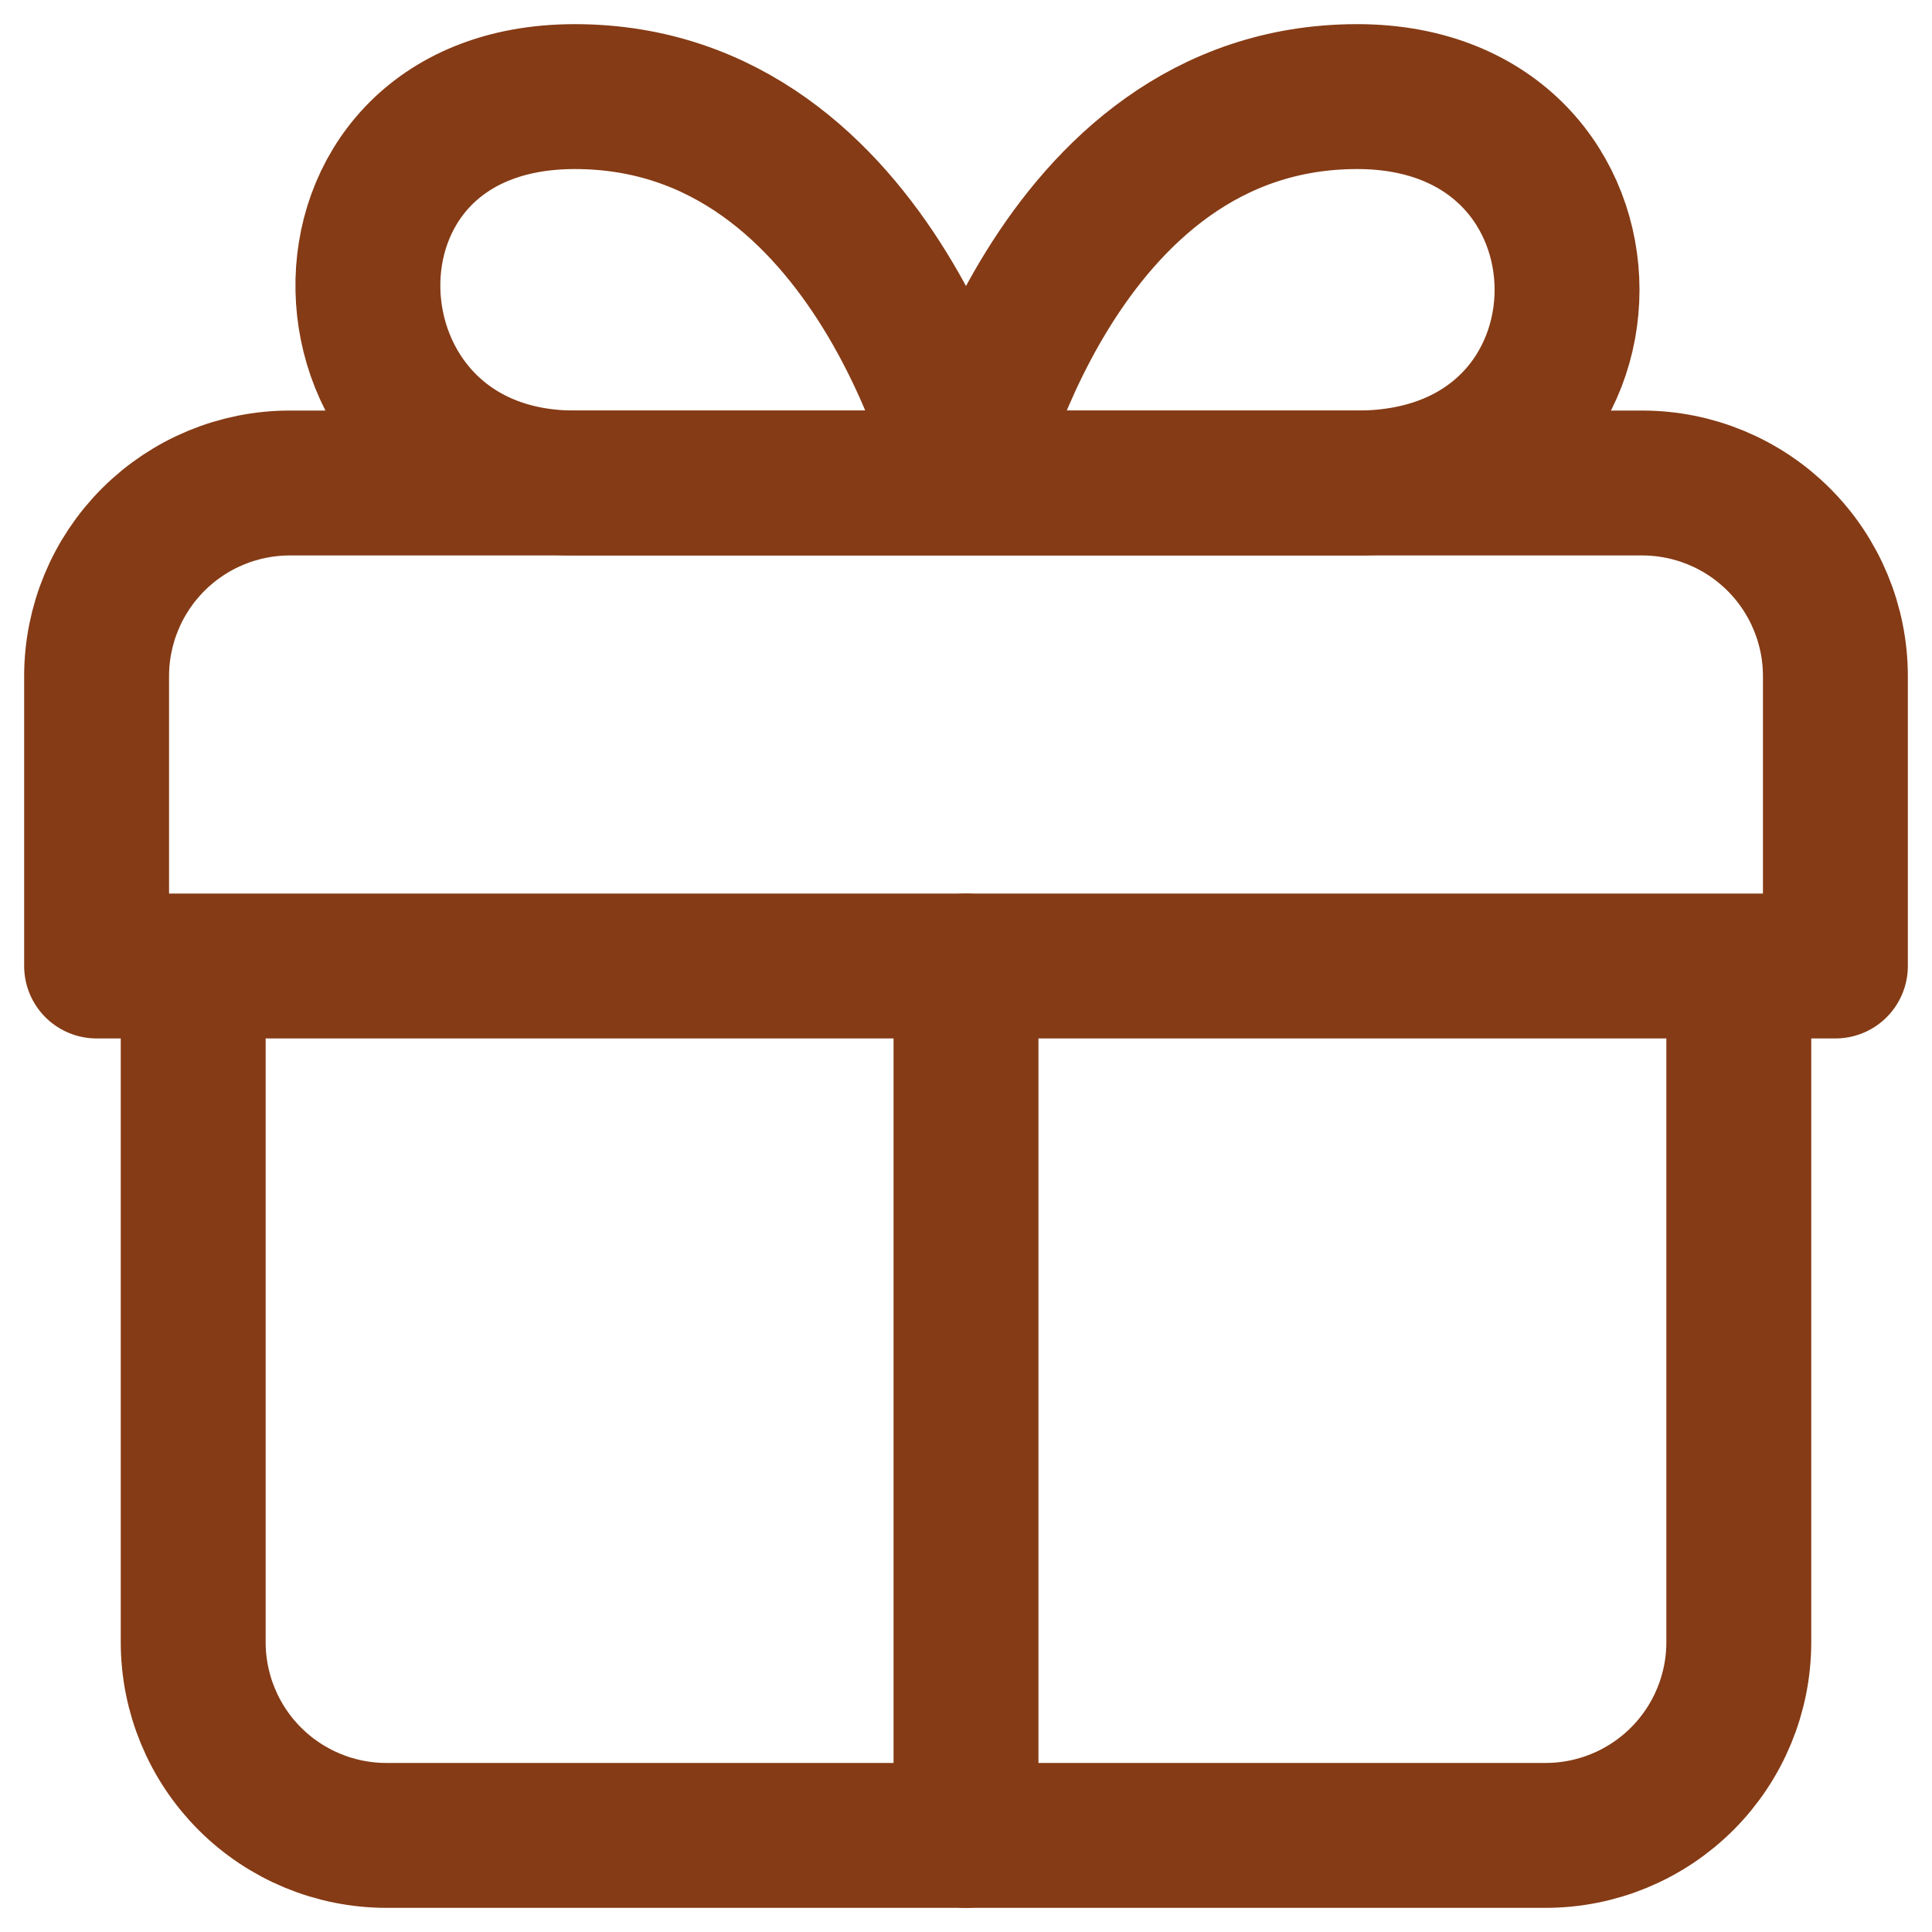 <svg width="20" height="20" viewBox="0 0 20 20" fill="none" xmlns="http://www.w3.org/2000/svg">
<g clip-path="url(#clip0_87_179)">
<path d="M10 19V10M10 5H5.95C3.18 5 3.01 1 5.95 1C9.1 1 10 5 10 5ZM10 5H14.05C16.946 5 16.946 1 14.05 1C10.9 1 10 5 10 5Z" stroke="#853B15" stroke-width="1.5" stroke-linecap="round" stroke-linejoin="round"/>
<path d="M18 10V17C18 17.53 17.789 18.039 17.414 18.414C17.039 18.789 16.53 19 16 19H4C3.47 19 2.961 18.789 2.586 18.414C2.211 18.039 2 17.53 2 17V10M19 10V7C19 6.47 18.789 5.961 18.414 5.586C18.039 5.211 17.53 5 17 5H3C2.47 5 1.961 5.211 1.586 5.586C1.211 5.961 1 6.47 1 7V10H19Z" stroke="#853B15" stroke-width="1.5" stroke-linecap="round" stroke-linejoin="round"/>
</g>
<defs>
<clipPath id="clip0_87_179">
<rect width="20" height="20" fill="white"/>
</clipPath>
</defs>
</svg>
